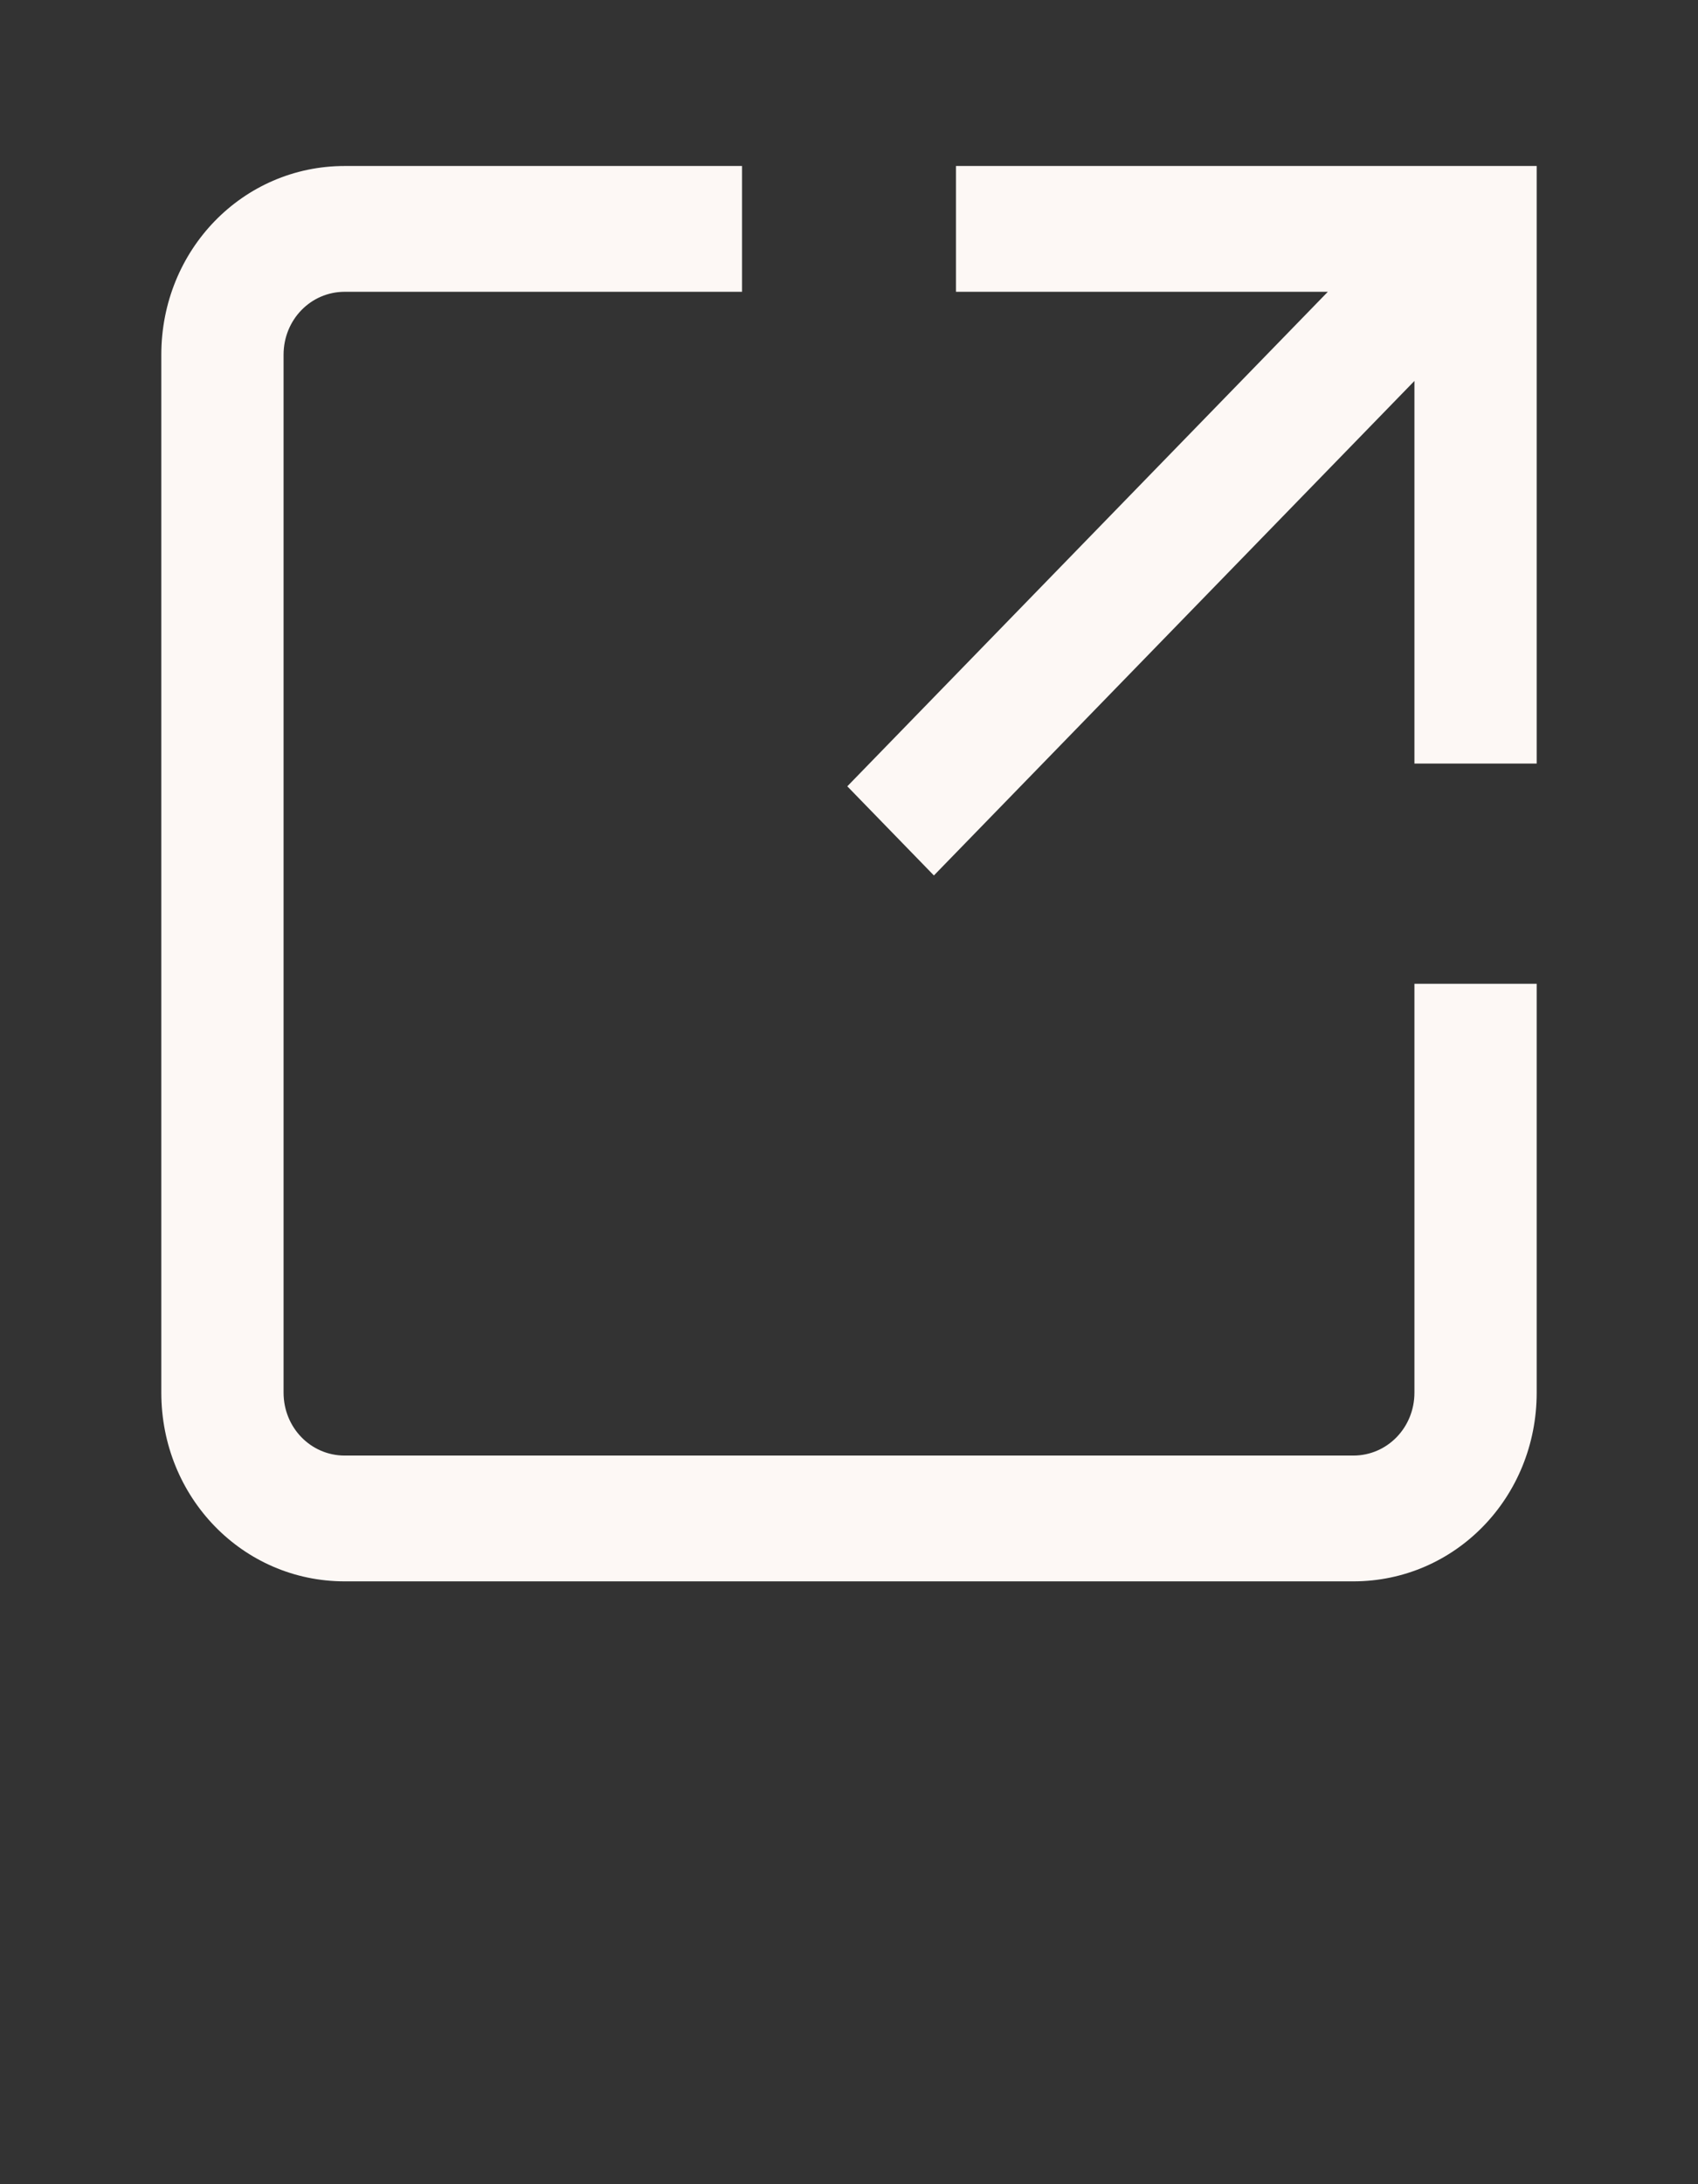 <svg width="21" height="27" viewBox="0 0 21 27" fill="none" xmlns="http://www.w3.org/2000/svg">
<rect x="0" y="0" width="21" height="27" fill="#333333" stroke="none"/>
<path d="M17.493 17.215C17.493 17.647 17.157 17.993 16.737 17.993H4.263C3.843 17.993 3.507 17.647 3.507 17.215V4.385C3.507 3.953 3.843 3.607 4.263 3.607H9.177V2.052H4.263C3.003 2.052 1.995 3.089 1.995 4.385V17.215C1.995 18.511 3.003 19.548 4.263 19.548H16.737C17.997 19.548 19.005 18.511 19.005 17.215V12.161H17.493V17.215Z" fill="#FDF8F5"/>
<path d="M11.823 2.052V3.607H16.422L10.479 9.72L11.55 10.822L17.493 4.709V9.439H19.005V2.052H11.823Z" fill="#FDF8F5"/>
</svg>
